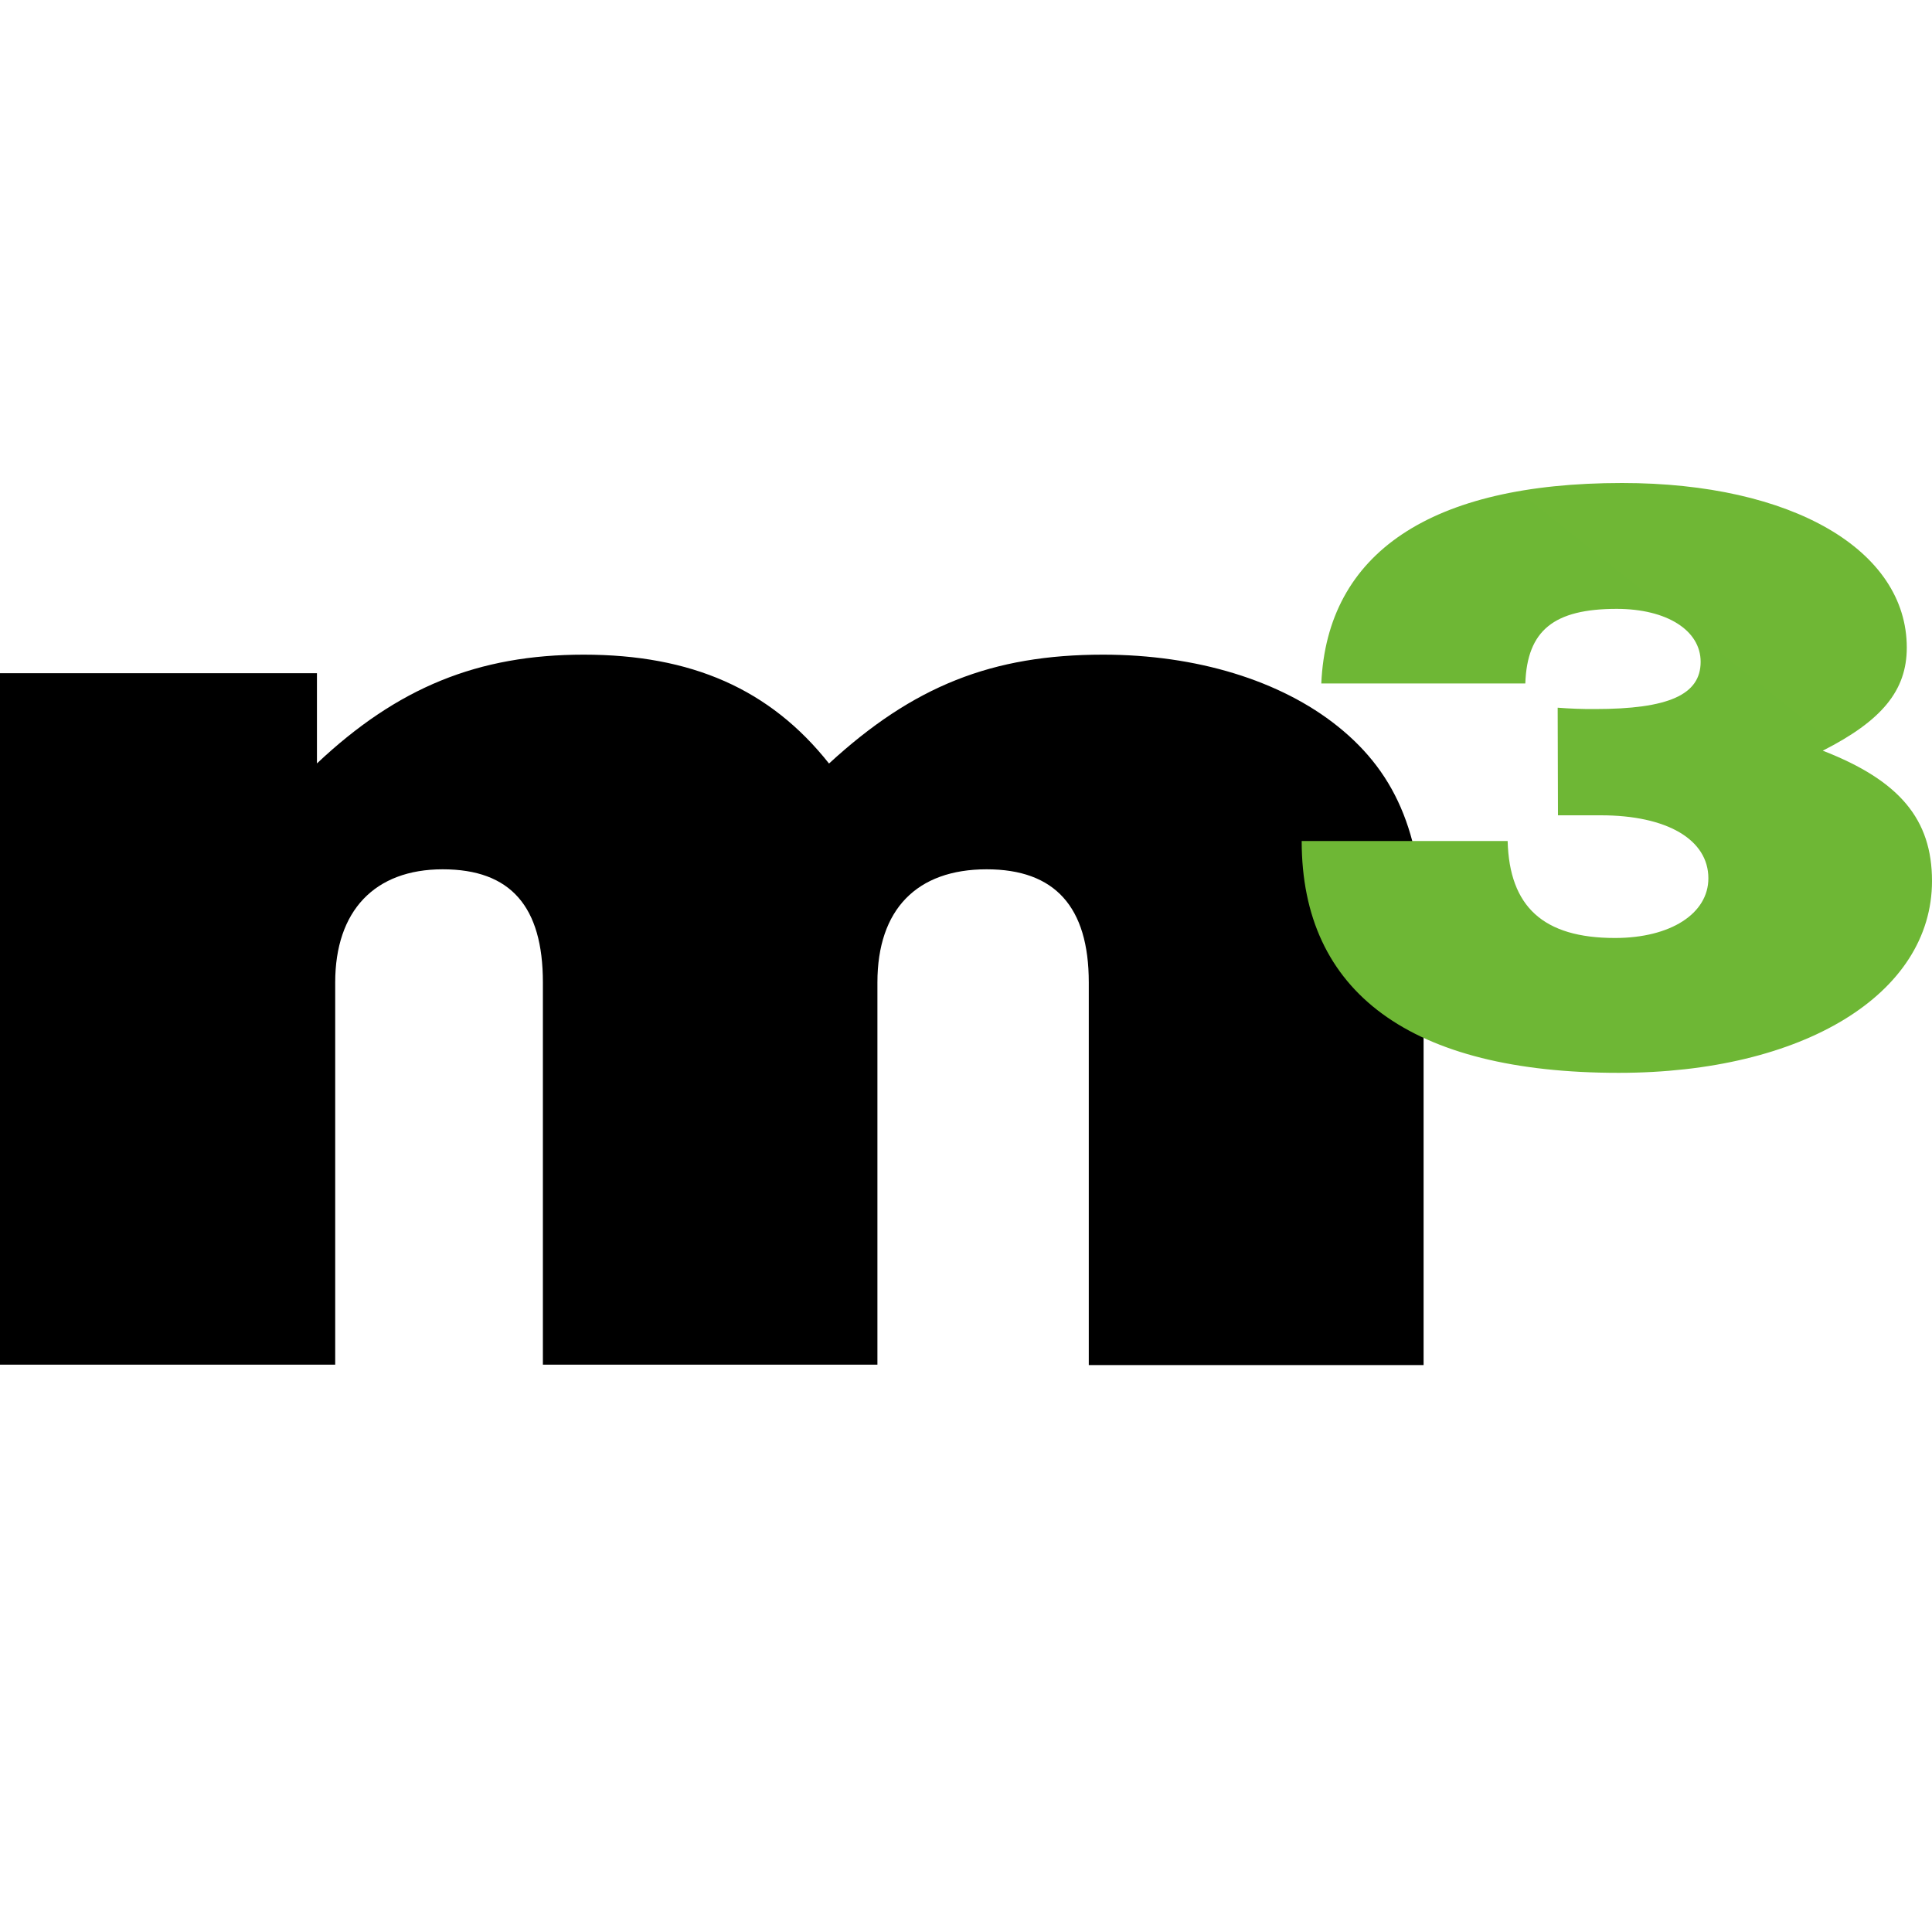 <svg width="20" height="20" viewBox="0 0 20 20" fill="none" xmlns="http://www.w3.org/2000/svg">
<g clip-path="url(#clip0_8470_96)">
<path d="M3.281 6.969V7.903C4.115 7.117 4.949 6.777 6.043 6.777C7.155 6.777 7.971 7.132 8.582 7.904C9.454 7.102 10.27 6.777 11.419 6.777C12.385 6.777 13.255 7.044 13.847 7.518C14.477 8.022 14.737 8.689 14.737 9.759V14.131H11.271V10.17C11.271 9.385 10.918 8.999 10.214 8.999C9.491 8.999 9.083 9.414 9.083 10.17V14.127H5.62V10.17C5.62 9.385 5.287 8.999 4.583 8.999C3.878 8.999 3.47 9.429 3.47 10.17V14.127H0V6.969H3.281Z" fill="black"/>
<path d="M16.125 7.326C16.253 7.336 16.382 7.341 16.511 7.34C17.272 7.34 17.605 7.192 17.605 6.851C17.605 6.525 17.254 6.303 16.736 6.303C16.086 6.303 15.809 6.525 15.79 7.075H13.678C13.738 5.725 14.809 5 16.792 5C18.553 5 19.739 5.695 19.739 6.704C19.739 7.149 19.48 7.461 18.869 7.771C19.666 8.08 20 8.483 20 9.12C20 10.291 18.665 11.106 16.756 11.106C14.606 11.106 13.475 10.276 13.475 8.706H15.607C15.625 9.387 15.977 9.71 16.718 9.71C17.293 9.71 17.685 9.458 17.685 9.092C17.685 8.692 17.258 8.44 16.572 8.44H16.128L16.125 7.326Z" fill="url(#paint0_linear_8470_96)"/>
</g>
<defs>
<linearGradient id="paint0_linear_8470_96" x1="537.864" y1="98.025" x2="165.425" y2="563.853" gradientUnits="userSpaceOnUse">
<stop stop-color="#88BD24"/>
<stop offset="1" stop-color="#4CAF4C"/>
</linearGradient>
<clipPath id="clip0_8470_96">
<rect width="20" height="20" fill="white"/>
</clipPath>
</defs>
</svg>
